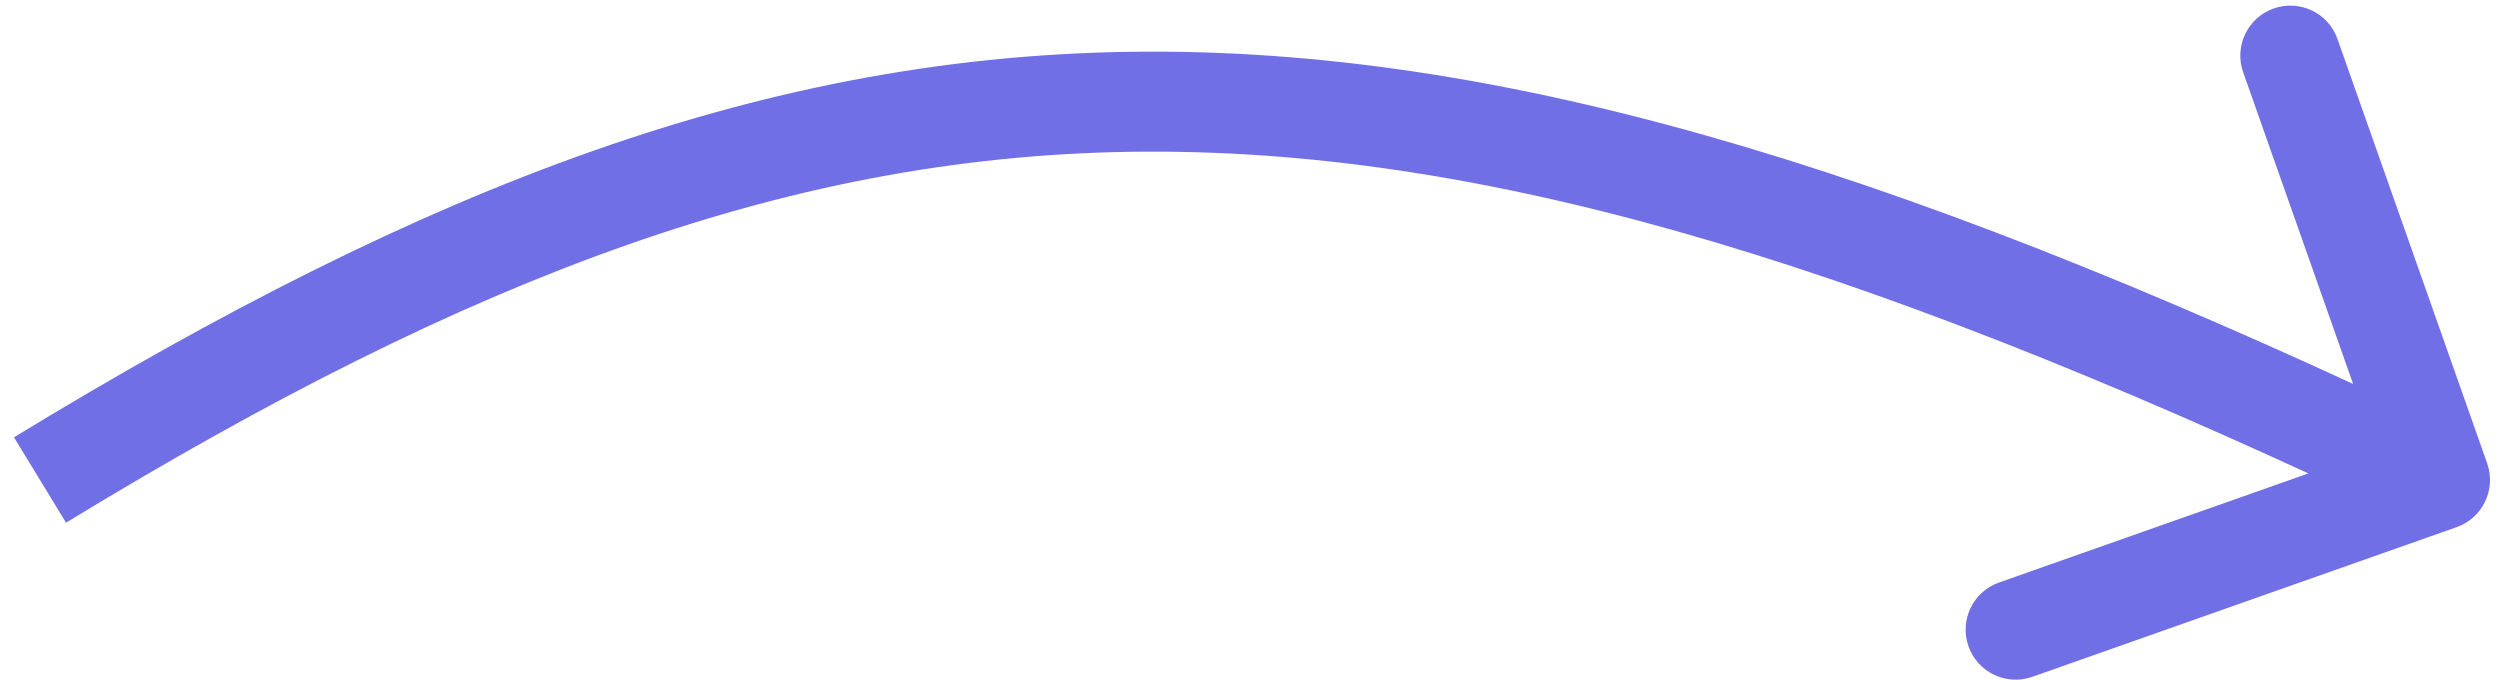 <?xml version="1.0" encoding="UTF-8"?> <svg xmlns="http://www.w3.org/2000/svg" width="125" height="34" viewBox="0 0 125 34" fill="none"><path d="M122.832 26.357C124.134 25.898 124.817 24.47 124.358 23.168L116.874 1.949C116.415 0.647 114.987 -0.036 113.685 0.423C112.382 0.882 111.699 2.31 112.158 3.612L118.811 22.474L99.95 29.126C98.647 29.585 97.964 31.013 98.424 32.315C98.883 33.617 100.311 34.301 101.613 33.841L122.832 26.357ZM3.301 26.134C23.572 13.777 39.788 7.65 57.365 7.582C75.013 7.514 94.369 13.549 120.921 26.255L123.079 21.745C96.332 8.945 76.144 2.51 57.346 2.582C38.475 2.655 21.341 9.281 0.699 21.865L3.301 26.134Z" fill="#716FE6"></path></svg> 